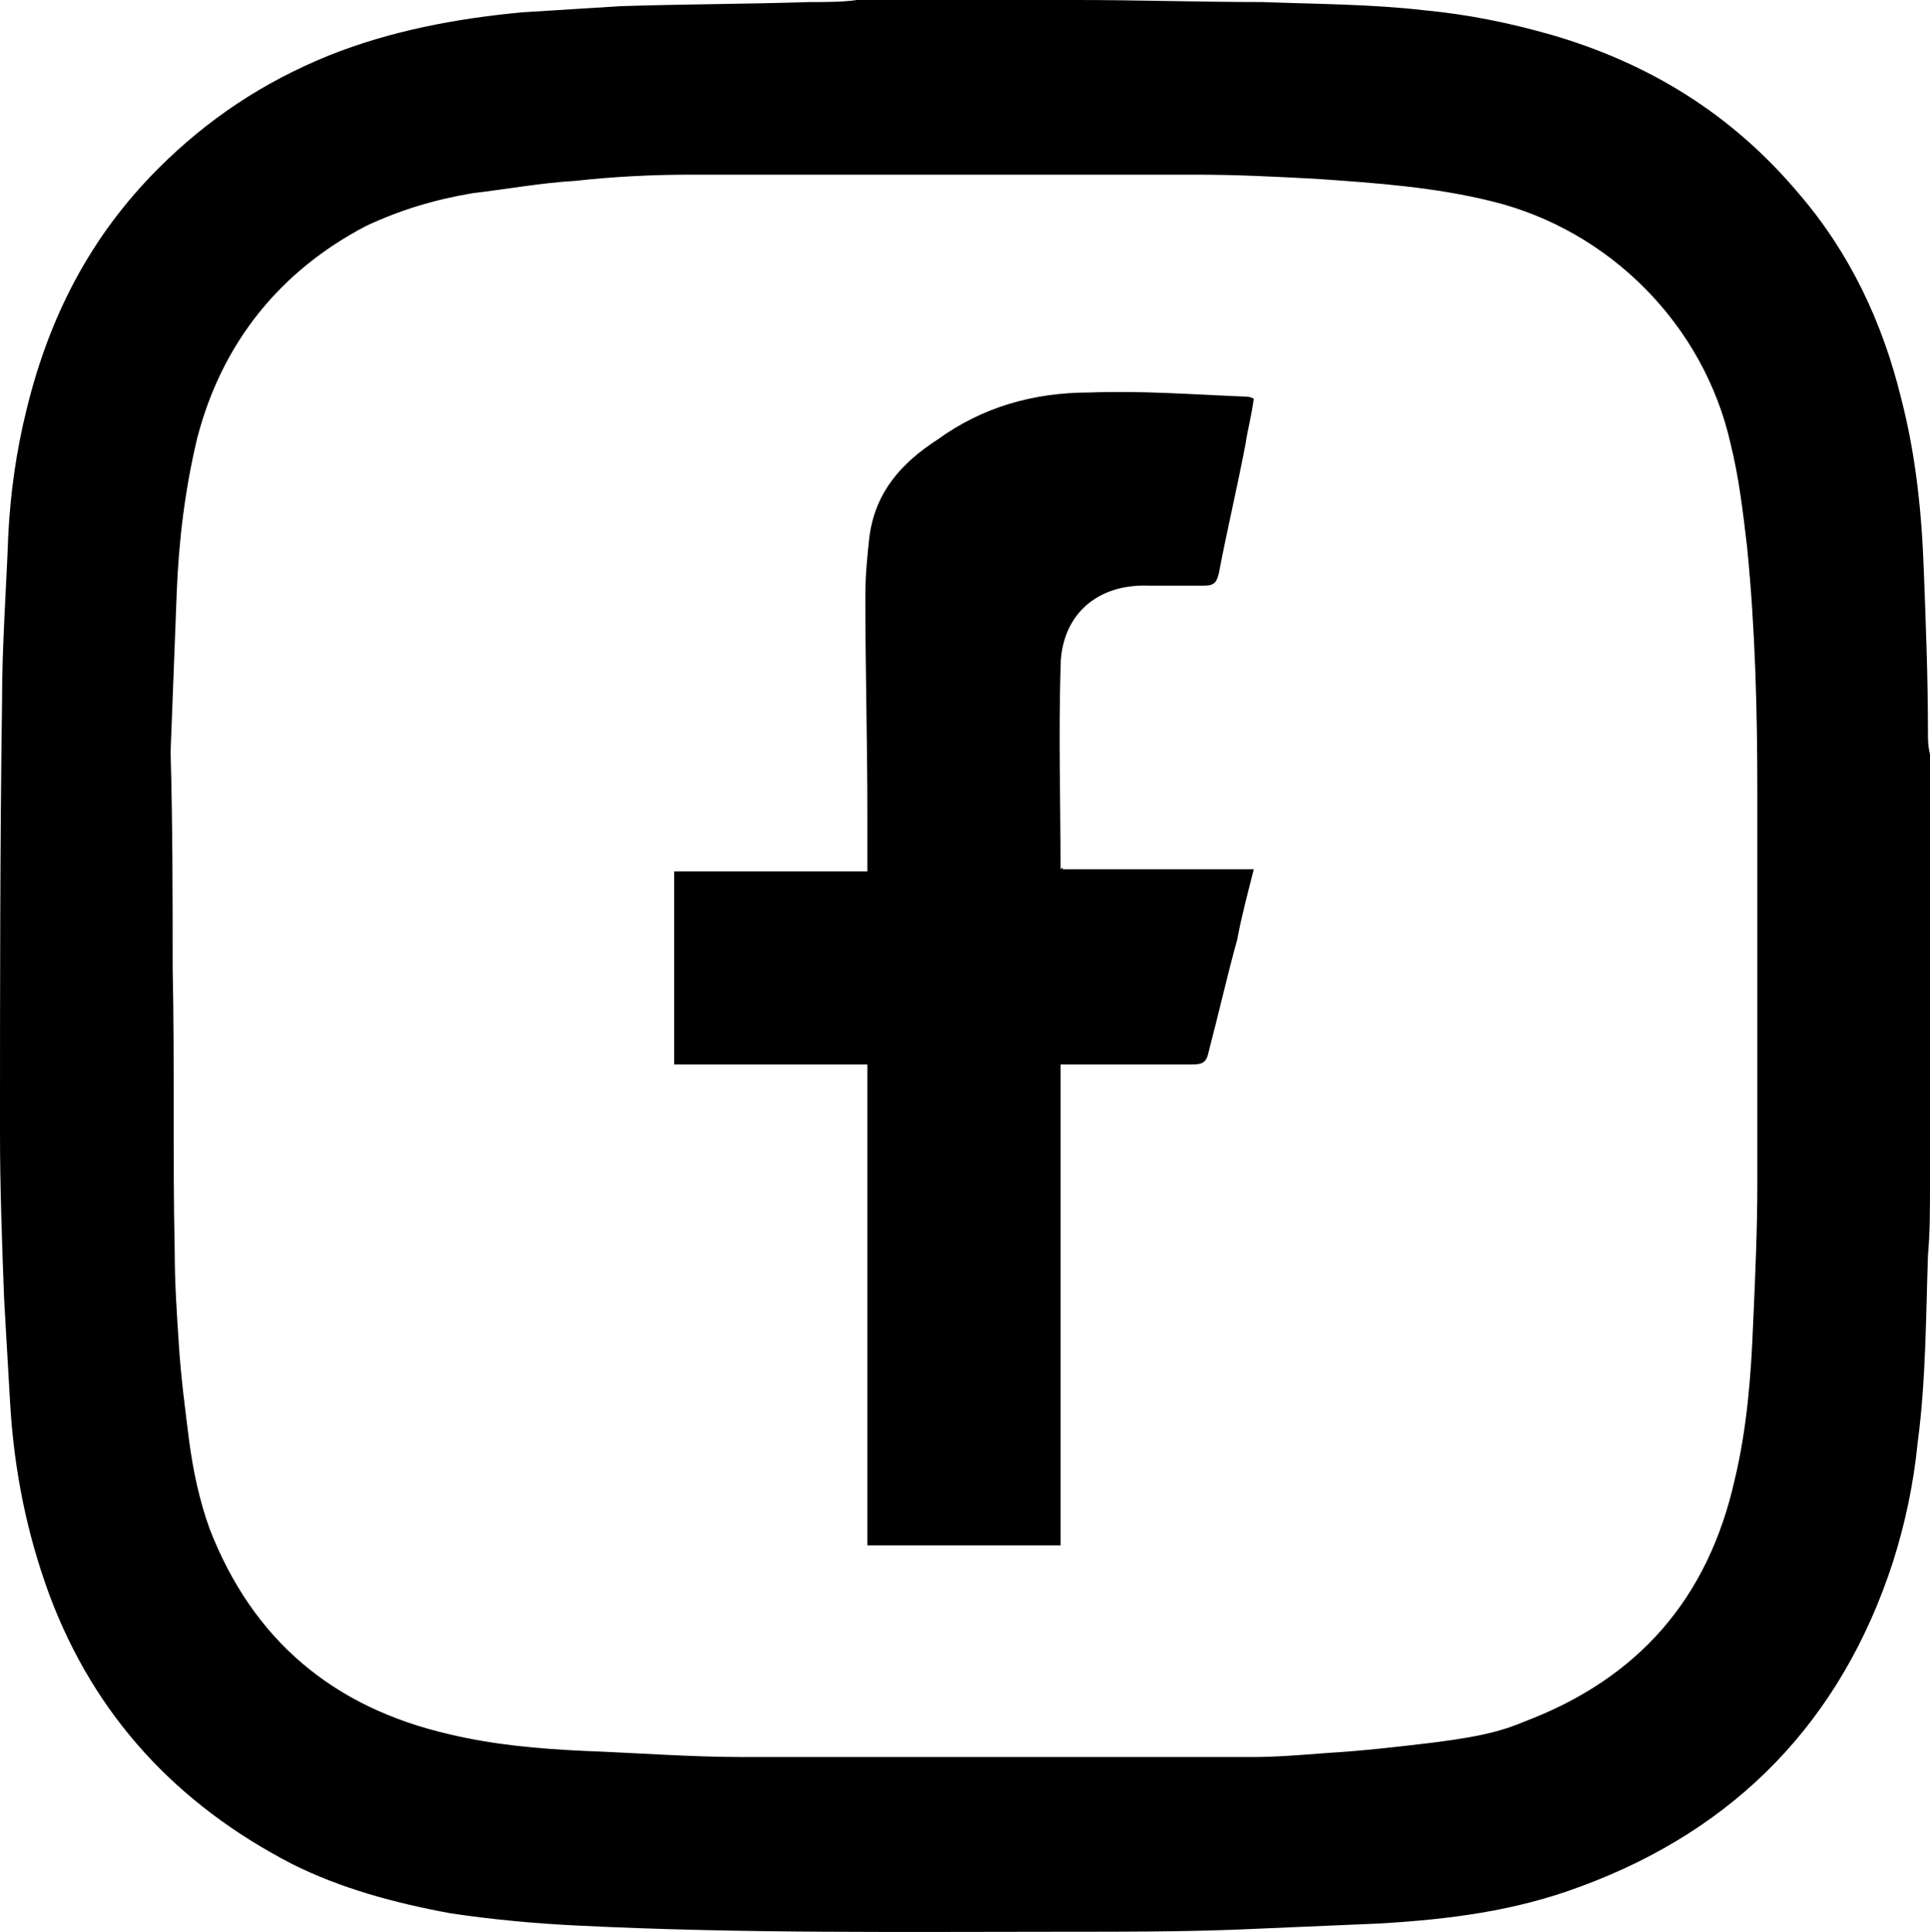 <?xml version="1.0" encoding="utf-8"?>
<!-- Generator: Adobe Illustrator 26.3.1, SVG Export Plug-In . SVG Version: 6.00 Build 0)  -->
<svg version="1.1" id="Ebene_1" xmlns="http://www.w3.org/2000/svg" xmlns:xlink="http://www.w3.org/1999/xlink" x="0px" y="0px"
	 viewBox="0 0 93.9 94" style="enable-background:new 0 0 93.9 94;" xml:space="preserve">
<g id="vrYjrD.tif">
	<g>
		<path d="M-251.9-150.7c3.5,0,7,0,10.5,0c0.1,0,0.1,0,0.2,0c3,0,6,0.1,9,0.1c2.7,0.1,5.3,0.1,7.9,0.4c2.1,0.2,4.1,0.6,6.2,1.2
			c4.8,1.4,8.8,3.9,12,7.7c2.5,2.9,4.1,6.3,5,10c0.7,2.7,1,5.5,1.1,8.4c0.1,2.6,0.2,5.2,0.2,7.8c0,0.4,0,0.7,0.1,1.1
			c0,6.9,0,13.7,0,20.6c0,0.1,0,0.2,0,0.3c0,1.2,0,2.4-0.1,3.5c-0.1,3-0.1,6.1-0.5,9.1c-0.2,2-0.6,3.9-1.2,5.8
			c-2.5,7.7-7.6,13-15.2,15.8c-3.2,1.2-6.4,1.6-9.8,1.8c-2.3,0.1-4.7,0.2-7,0.3c-2.7,0.1-5.3,0.1-8,0.1c-8,0-16,0.1-24-0.3
			c-2.1-0.1-4.2-0.3-6.2-0.6c-2.7-0.5-5.3-1.2-7.7-2.4c-5.6-2.9-9.6-7.2-11.8-13.1c-1.1-3-1.7-6-1.9-9.2c-0.1-1.7-0.2-3.5-0.3-5.2
			c-0.1-2.7-0.2-5.4-0.2-8c0-7.2,0-14.2,0.1-21.2c0-2.7,0.2-5.3,0.3-8c0.1-2.1,0.4-4.2,0.9-6.2c1.1-4.5,3.2-8.5,6.4-11.8
			c2.4-2.4,5.1-4.2,8.3-5.5c3-1.2,6.2-1.8,9.4-2.1c1.6-0.1,3.2-0.2,4.8-0.3c3.1-0.1,6.1-0.1,9.2-0.2
			C-253.4-150.7-252.6-150.7-251.9-150.7z M-285.2-103.6C-285.2-103.6-285.1-103.6-285.2-103.6c0.1,4.6,0,9.2,0.1,13.8
			c0,1.5,0.1,3,0.2,4.5c0.1,1.6,0.3,3.1,0.5,4.7c0.2,1.5,0.5,2.9,1,4.3c2.1,5.4,6,8.7,11.7,10c2.1,0.5,4.3,0.7,6.5,0.8
			c2.6,0.1,5.2,0.3,7.8,0.3c4.5,0,9,0,13.4,0c3.8,0,7.5,0,11.3,0c1.2,0,2.4-0.1,3.7-0.2c1.7-0.1,3.4-0.3,5.1-0.5
			c1.5-0.2,3-0.4,4.4-1c5.6-2.1,9-6,10.3-11.8c0.6-2.5,0.8-5.1,0.9-7.7c0.1-2.2,0.2-4.5,0.2-6.7c0-6.3,0-12.7,0-19c0-4-0.1-8-0.5-12
			c-0.2-1.7-0.4-3.4-0.8-5c-1.2-5.9-5.8-10.5-11.6-11.9c-2.8-0.7-5.7-0.9-8.6-1.1c-1.9-0.1-3.8-0.2-5.7-0.2c-3,0-6,0-9,0
			c-5.3,0-10.5,0-15.8,0c-1.8,0-3.7,0.1-5.5,0.3c-1.7,0.1-3.3,0.4-5,0.6c-1.8,0.3-3.5,0.8-5.2,1.6c-4.2,2.2-7,5.7-8.2,10.3
			c-0.6,2.5-0.9,5-1,7.5c-0.1,2.6-0.2,5.2-0.3,7.8C-285.2-110.6-285.2-107.1-285.2-103.6z"/>
		<path d="M-246.6-79.6c-13.4,0-24.1-10.8-24.1-24.1c0-13.4,10.9-24.3,24.4-24.1c13.2,0.2,23.9,10.9,23.8,24.3
			C-222.6-90.3-233.3-79.6-246.6-79.6z M-262.3-103.7c0,8.6,7,15.7,15.6,15.7c8.6,0,15.7-7,15.7-15.6c0-8.7-7-15.7-15.7-15.7
			C-255.3-119.4-262.3-112.3-262.3-103.7z"/>
		<path d="M-221.5-123.1c-3.1,0-5.6-2.5-5.6-5.6c0-3,2.5-5.6,5.5-5.6c3.2-0.1,5.7,2.5,5.8,5.5C-215.8-125.9-218.2-123.2-221.5-123.1
			z"/>
	</g>
</g>
<g>
	<path d="M41.7,0c3.5,0,7,0,10.5,0c0.1,0,0.1,0,0.2,0c3,0,6,0.1,9,0.1c2.7,0.1,5.3,0.1,7.9,0.4c2.1,0.2,4.1,0.6,6.2,1.2
		c4.8,1.4,8.8,3.9,12,7.7c2.5,2.9,4.1,6.3,5,10c0.7,2.7,1,5.5,1.1,8.4c0.1,2.6,0.2,5.2,0.2,7.8c0,0.4,0,0.7,0.1,1.1
		c0,6.9,0,13.7,0,20.6c0,0.1,0,0.2,0,0.3c0,1.2,0,2.4-0.1,3.5c-0.1,3-0.1,6.1-0.5,9.1c-0.2,2-0.6,3.9-1.2,5.8
		c-2.5,7.7-7.6,13-15.2,15.8c-3.2,1.2-6.4,1.6-9.8,1.8c-2.3,0.1-4.7,0.2-7,0.3c-2.7,0.1-5.3,0.1-8,0.1c-8,0-16,0.1-24-0.3
		c-2.1-0.1-4.2-0.3-6.2-0.6c-2.7-0.5-5.3-1.2-7.7-2.4c-5.6-2.9-9.6-7.2-11.8-13.1c-1.1-3-1.7-6-1.9-9.2c-0.1-1.7-0.2-3.5-0.3-5.2
		c-0.1-2.7-0.2-5.4-0.2-8c0-7,0-14.1,0.1-21.1c0-2.7,0.2-5.3,0.3-8c0.1-2.1,0.4-4.2,0.9-6.2c1.1-4.5,3.1-8.4,6.4-11.7
		C10.1,5.8,12.8,4,16,2.7c3-1.2,6.2-1.8,9.4-2.1c1.6-0.1,3.2-0.2,4.8-0.3c3.1-0.1,6.1-0.1,9.2-0.2C40.2,0.1,41,0.1,41.7,0z
		 M8.4,47.1C8.5,47.1,8.5,47.1,8.4,47.1c0.1,4.6,0,9.2,0.1,13.8c0,1.5,0.1,3,0.2,4.5C8.8,67,9,68.5,9.2,70.1c0.2,1.5,0.5,2.9,1,4.3
		c2.1,5.4,6,8.7,11.7,10c2.1,0.5,4.3,0.7,6.5,0.8c2.6,0.1,5.2,0.3,7.8,0.3c4.5,0,9,0,13.4,0c3.8,0,7.5,0,11.3,0
		c1.2,0,2.4-0.1,3.7-0.2c1.7-0.1,3.4-0.3,5.1-0.5c1.5-0.2,3-0.4,4.4-1c5.6-2.1,9-6,10.3-11.8c0.6-2.5,0.8-5.1,0.9-7.7
		c0.1-2.2,0.2-4.5,0.2-6.7c0-6.3,0-12.7,0-19c0-4-0.1-8-0.5-12c-0.2-1.7-0.4-3.4-0.8-5c-1.3-5.8-5.9-10.4-11.6-11.8
		c-2.8-0.7-5.7-0.9-8.6-1.1c-1.9-0.1-3.8-0.2-5.7-0.2c-3,0-6,0-9,0c-5.3,0-10.5,0-15.8,0c-1.8,0-3.7,0.1-5.5,0.3
		c-1.7,0.1-3.3,0.4-5,0.6c-1.8,0.3-3.5,0.8-5.2,1.6c-4.2,2.2-7,5.7-8.2,10.3c-0.6,2.5-0.9,5-1,7.5c-0.1,2.6-0.2,5.2-0.3,7.8
		C8.4,40.1,8.4,43.6,8.4,47.1z"/>
	<path d="M51.7,42.3c3.1,0,6.2,0,9.3,0c-0.3,1.2-0.6,2.3-0.8,3.4c-0.5,1.8-0.9,3.6-1.4,5.5c-0.1,0.5-0.3,0.6-0.8,0.6
		c-1.9,0-3.8,0-5.7,0c-0.2,0-0.5,0-0.7,0c0,7.8,0,15.6,0,23.4c-3.1,0-6.2,0-9.4,0c0-7.8,0-15.6,0-23.4c-3.2,0-6.3,0-9.4,0
		c0-3.2,0-6.2,0-9.4c3.1,0,6.2,0,9.4,0c0-1,0-1.9,0-2.8c0-3.5-0.1-7.1-0.1-10.6c0-1,0.1-2,0.2-2.9c0.3-2.2,1.6-3.6,3.3-4.7
		c2.2-1.6,4.7-2.3,7.4-2.3c2.5-0.1,5.1,0.1,7.6,0.2c0.1,0,0.2,0,0.4,0.1c-0.1,0.8-0.3,1.5-0.4,2.2c-0.4,2.1-0.9,4.2-1.3,6.3
		c-0.1,0.4-0.2,0.6-0.7,0.6c-0.9,0-1.8,0-2.7,0c-2.6-0.1-4.3,1.5-4.3,4c-0.1,3.3,0,6.5,0,9.8C51.7,42.2,51.7,42.2,51.7,42.3z"/>
</g>
</svg>
